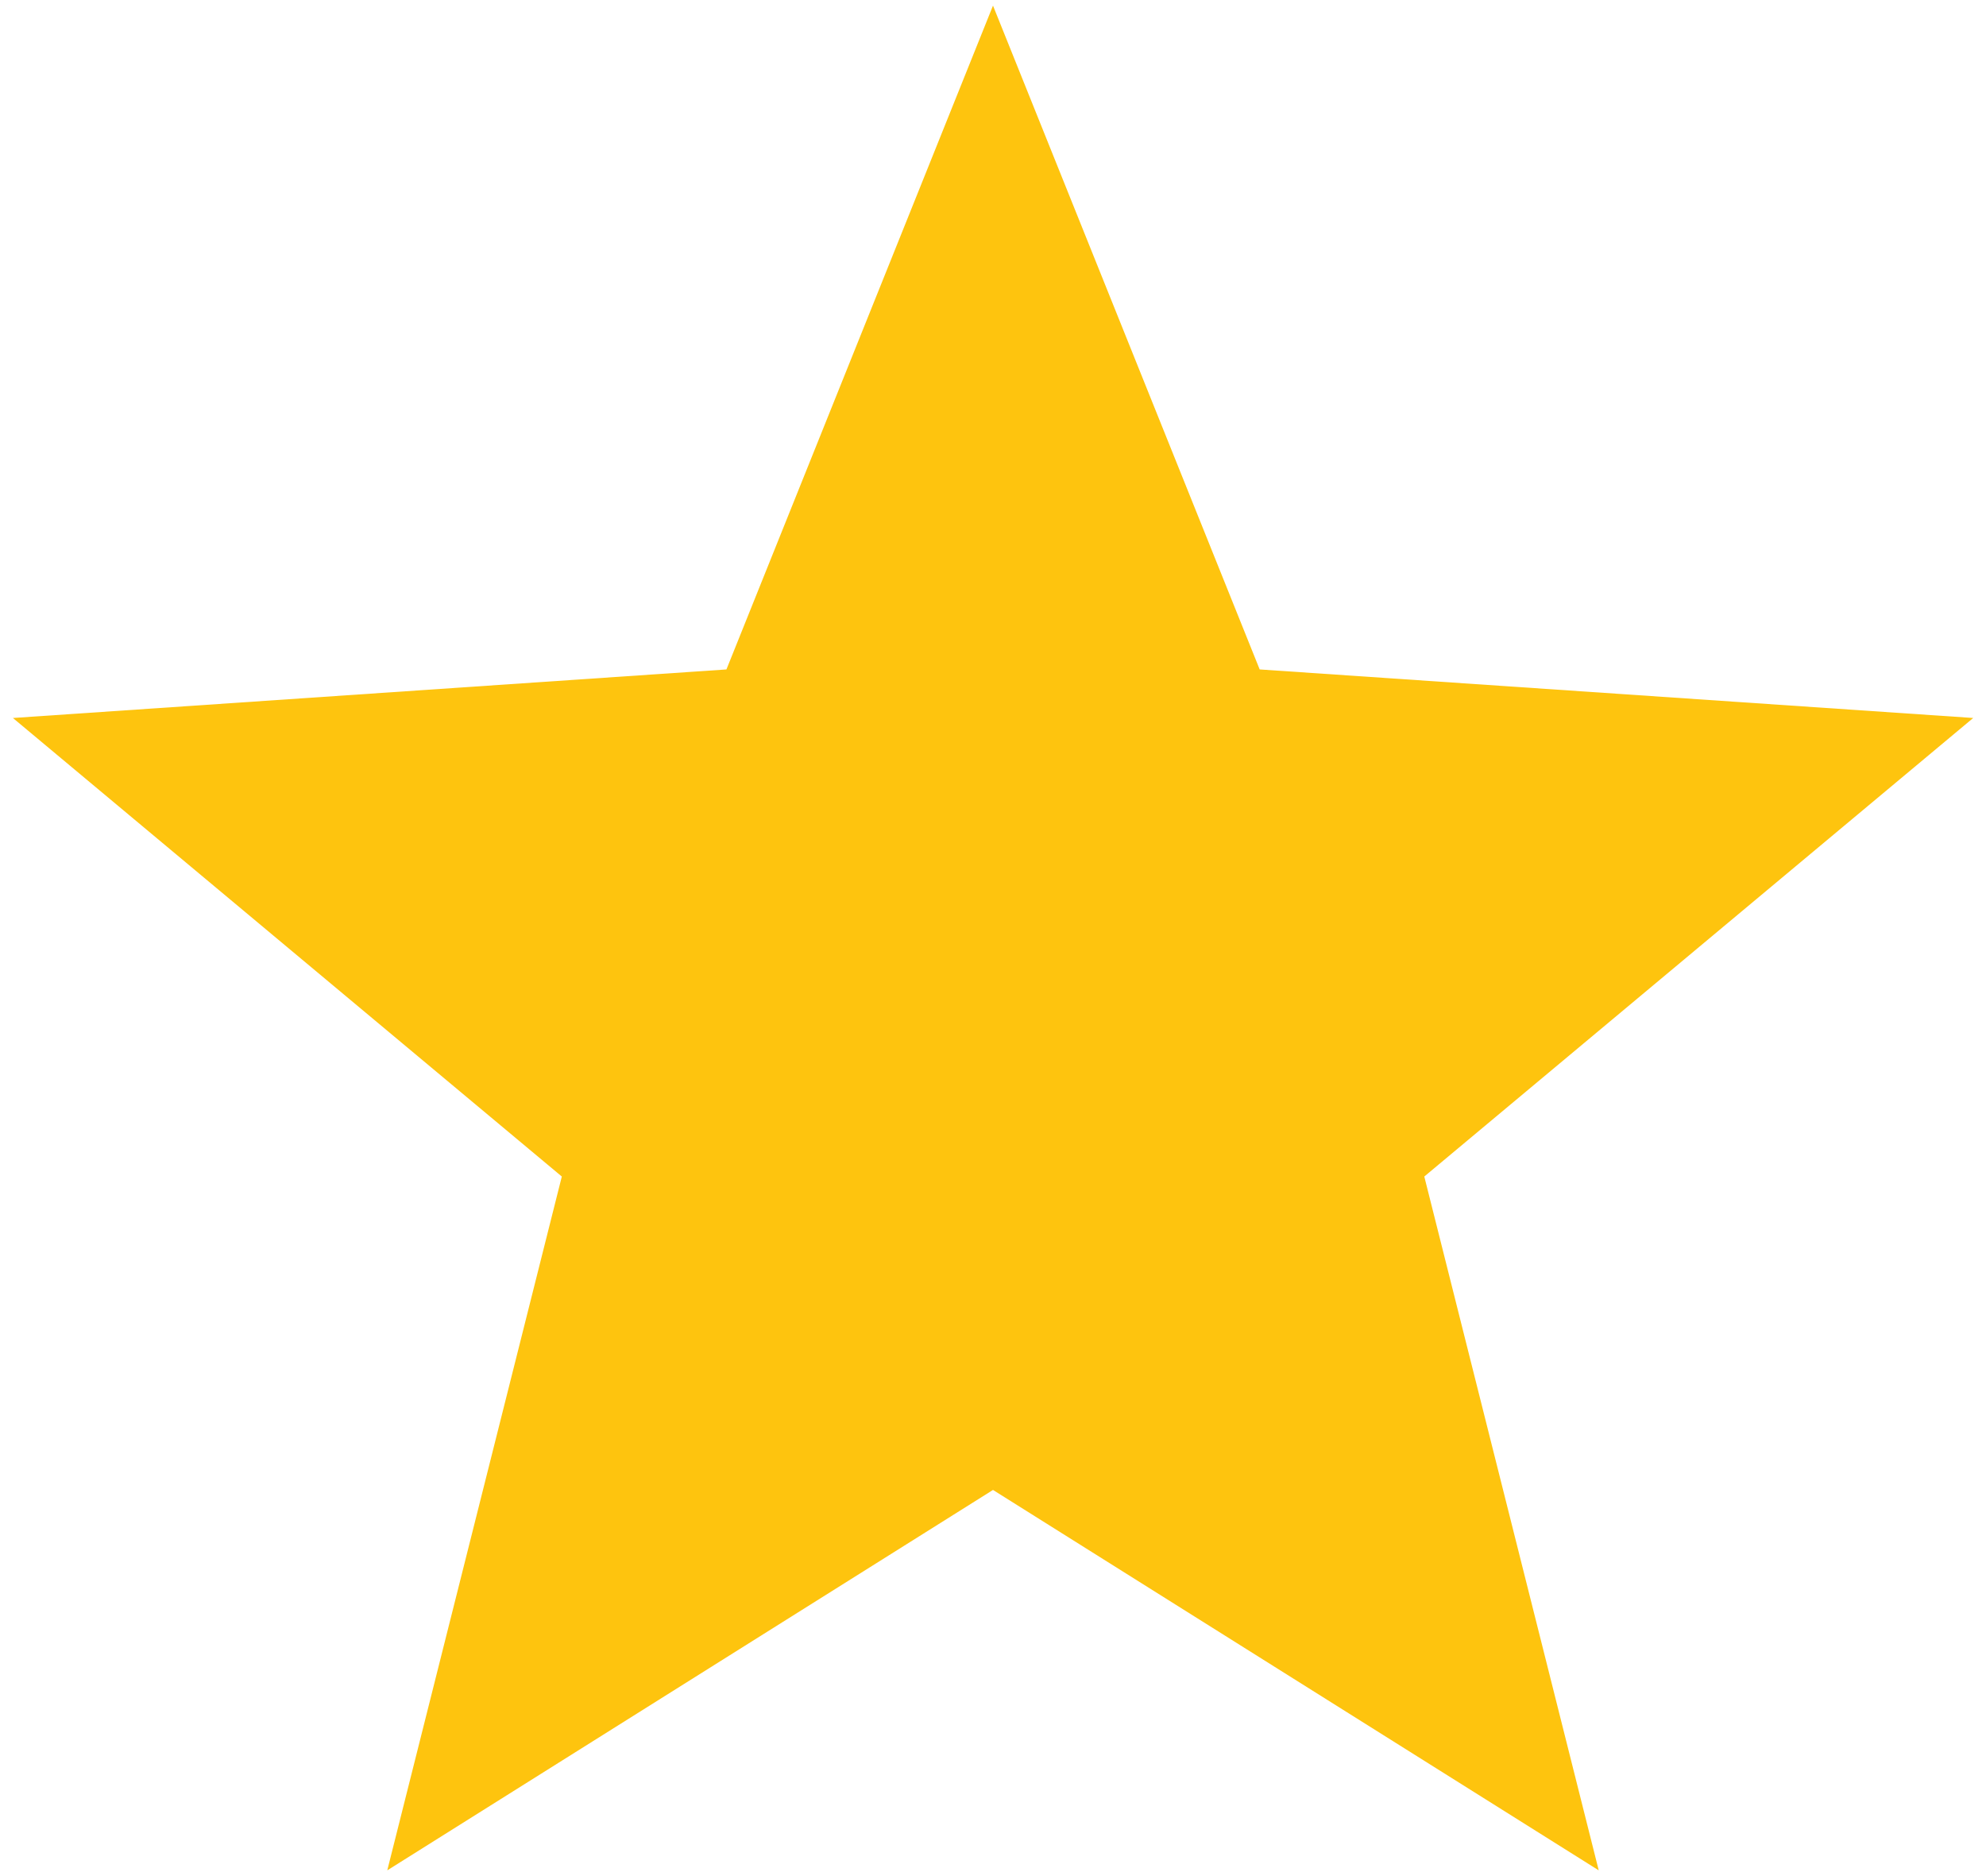 <?xml version="1.0" encoding="utf-8"?>
<!-- Generator: Adobe Illustrator 16.0.0, SVG Export Plug-In . SVG Version: 6.00 Build 0)  -->
<!DOCTYPE svg PUBLIC "-//W3C//DTD SVG 1.1//EN" "http://www.w3.org/Graphics/SVG/1.1/DTD/svg11.dtd">
<svg version="1.1" id="Layer_1" xmlns="http://www.w3.org/2000/svg" xmlns:xlink="http://www.w3.org/1999/xlink" x="0px" y="0px"
	 width="18px" height="17px" viewBox="0 0 18 17" enable-background="new 0 0 18 17" xml:space="preserve">
<polygon fill="#FEC40E" points="9,13.501 3.51,16.948 5.092,10.661 0.117,6.506 6.584,6.066 9,0.051 11.417,6.066 17.884,6.506 
	12.909,10.661 14.49,16.948 "/>
</svg>
